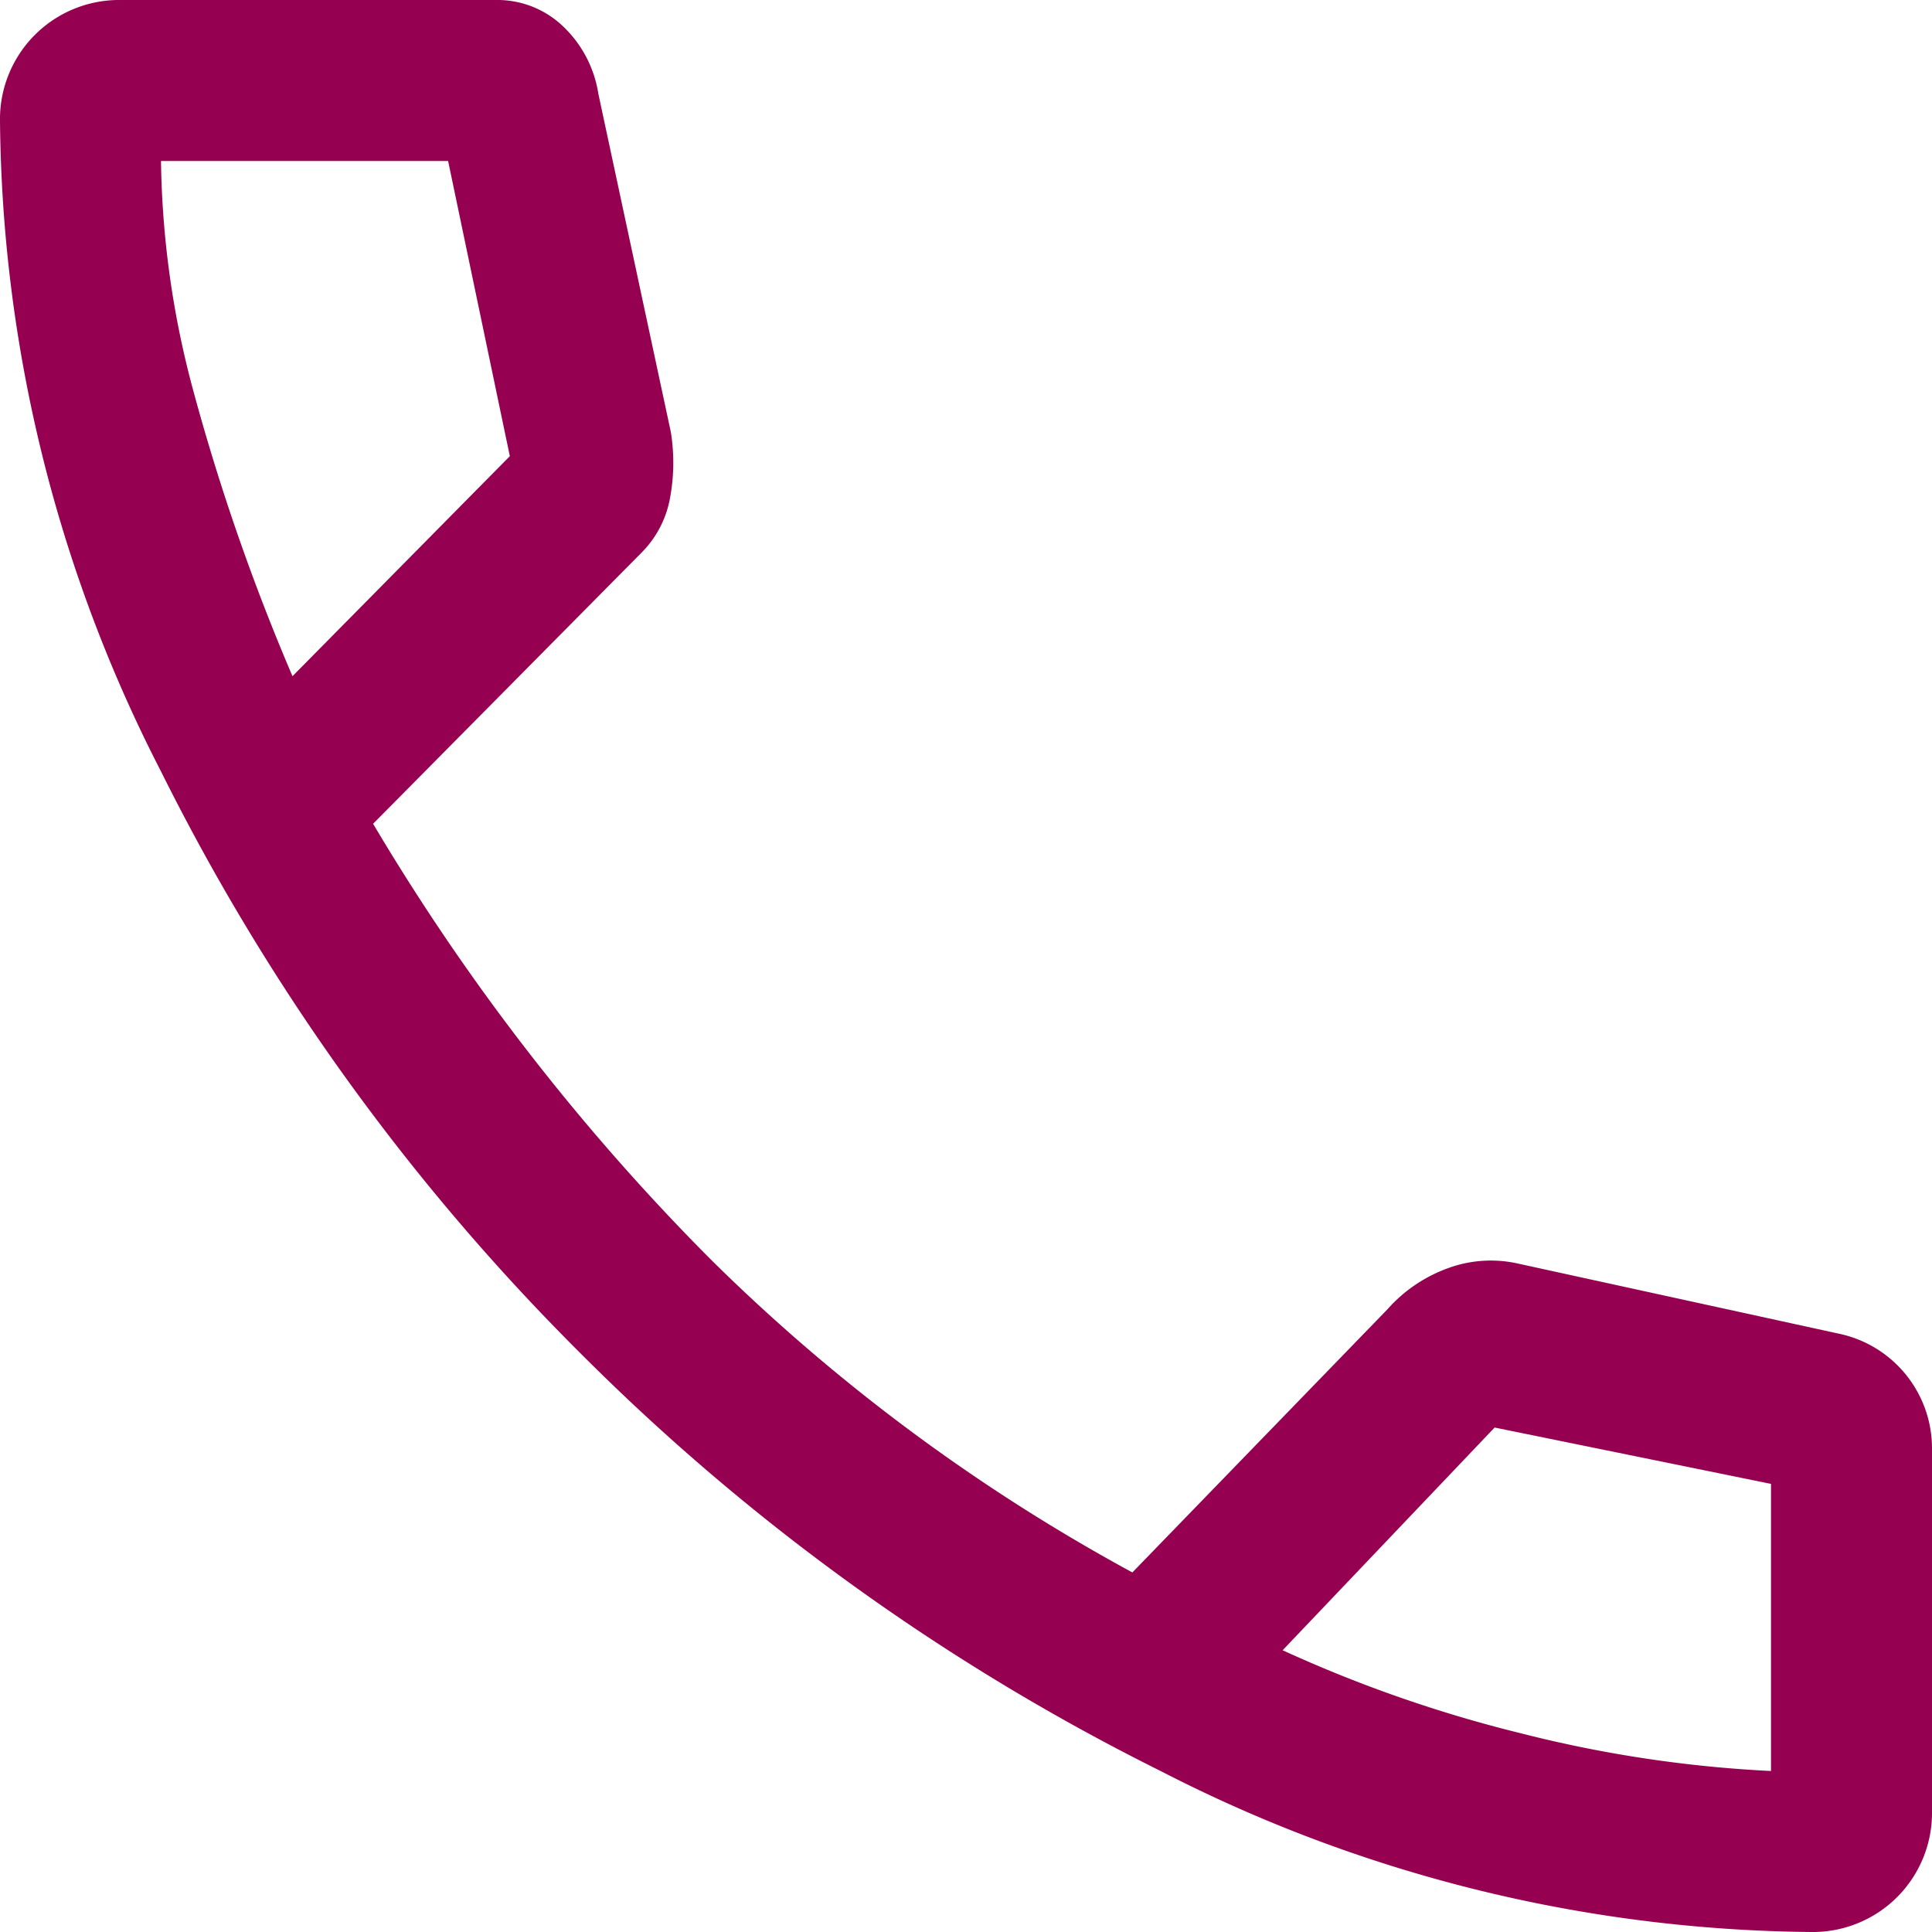 <?xml version="1.0" encoding="UTF-8"?> <svg xmlns="http://www.w3.org/2000/svg" width="18" height="18" viewBox="0 0 18 18"><path id="call_icon_active" data-name="call icon active" d="M22.875,24a13.485,13.485,0,0,1-6.062-1.5A20.584,20.584,0,0,1,11.4,18.6a20.584,20.584,0,0,1-3.9-5.413A13.485,13.485,0,0,1,6,7.125,1.11,1.11,0,0,1,7.125,6h3.5a.884.884,0,0,1,.613.238,1.1,1.1,0,0,1,.337.637l.675,3.15a1.8,1.8,0,0,1-.012.638.963.963,0,0,1-.262.487l-2.5,2.525a20.756,20.756,0,0,0,3.137,4.05A17.34,17.34,0,0,0,16.55,20.65l2.375-2.45a1.382,1.382,0,0,1,.575-.388,1.156,1.156,0,0,1,.65-.038l2.975.65A1.092,1.092,0,0,1,24,19.5v3.375A1.11,1.11,0,0,1,22.875,24ZM8.725,12.3l2.025-2.05h0L10.175,7.5H7.5a8.605,8.605,0,0,0,.3,2.137A20.151,20.151,0,0,0,8.725,12.3ZM22.5,22.5h0V19.825h0L19.925,19.3h0L17.95,21.375a12.478,12.478,0,0,0,2.225.775A11.733,11.733,0,0,0,22.5,22.5Zm-4.55-1.125ZM8.725,12.3Z" transform="translate(-6 -6)" fill="#960051"></path></svg> 